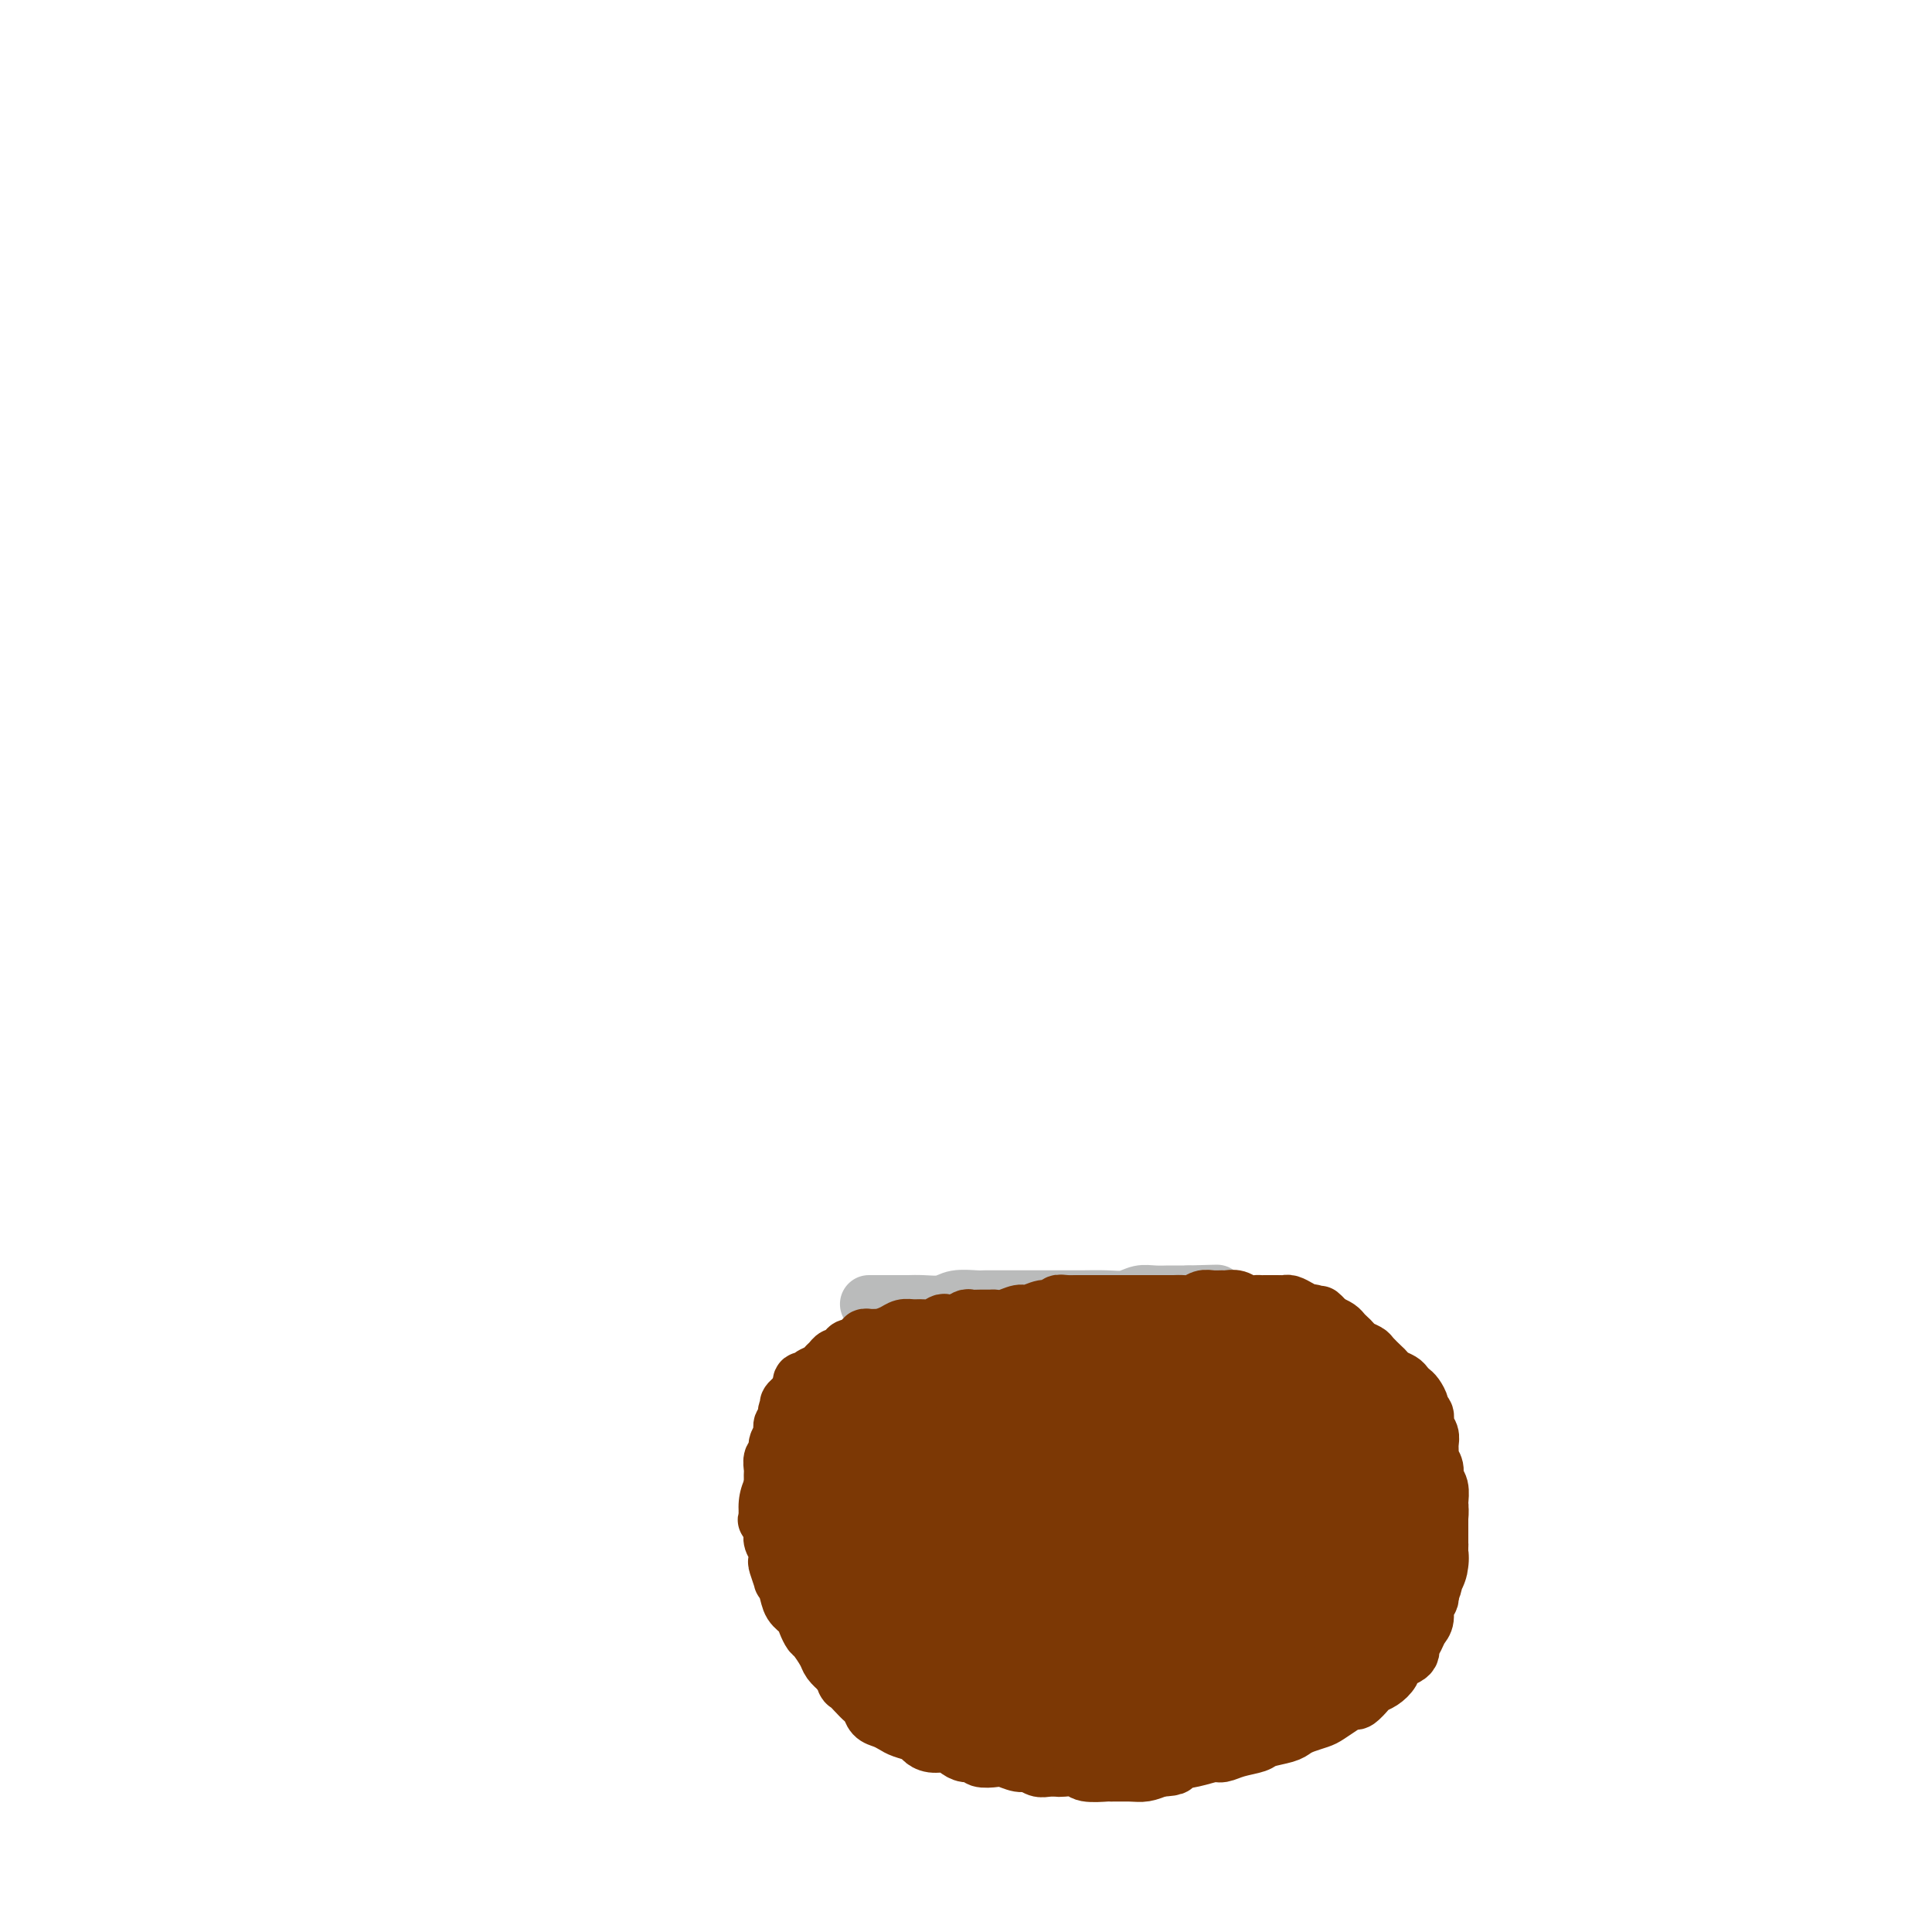 <svg viewBox='0 0 400 400' version='1.1' xmlns='http://www.w3.org/2000/svg' xmlns:xlink='http://www.w3.org/1999/xlink'><g fill='none' stroke='#BABBBB' stroke-width='12' stroke-linecap='round' stroke-linejoin='round'><path d='M180,270c-0.087,0.000 -0.174,0.000 0,0c0.174,-0.000 0.609,-0.000 1,0c0.391,0.000 0.737,0.000 1,0c0.263,-0.000 0.442,-0.000 1,0c0.558,0.000 1.493,0.001 2,0c0.507,-0.001 0.585,-0.004 1,0c0.415,0.004 1.169,0.015 2,0c0.831,-0.015 1.741,-0.057 3,0c1.259,0.057 2.867,0.211 4,0c1.133,-0.211 1.790,-0.789 3,-1c1.210,-0.211 2.973,-0.057 4,0c1.027,0.057 1.317,0.015 2,0c0.683,-0.015 1.759,-0.004 3,0c1.241,0.004 2.648,0.001 4,0c1.352,-0.001 2.651,-0.001 4,0c1.349,0.001 2.749,0.001 4,0c1.251,-0.001 2.355,-0.004 3,0c0.645,0.004 0.833,0.015 2,0c1.167,-0.015 3.315,-0.057 5,0c1.685,0.057 2.909,0.211 4,0c1.091,-0.211 2.050,-0.789 3,-1c0.950,-0.211 1.890,-0.057 3,0c1.110,0.057 2.390,0.015 3,0c0.610,-0.015 0.549,-0.004 1,0c0.451,0.004 1.415,0.001 2,0c0.585,-0.001 0.793,-0.001 1,0'/><path d='M246,268c10.679,-0.309 4.378,-0.083 2,0c-2.378,0.083 -0.833,0.022 0,0c0.833,-0.022 0.952,-0.006 1,0c0.048,0.006 0.024,0.003 0,0'/></g>
<g fill='none' stroke='#7C3805' stroke-width='12' stroke-linecap='round' stroke-linejoin='round'><path d='M183,277c0.111,-0.000 0.223,-0.000 0,0c-0.223,0.000 -0.780,0.000 -1,0c-0.220,-0.000 -0.101,-0.001 0,0c0.101,0.001 0.185,0.003 0,0c-0.185,-0.003 -0.640,-0.011 -1,0c-0.360,0.011 -0.625,0.041 -1,0c-0.375,-0.041 -0.860,-0.152 -1,0c-0.140,0.152 0.065,0.566 0,1c-0.065,0.434 -0.399,0.886 -1,1c-0.601,0.114 -1.470,-0.110 -2,0c-0.530,0.110 -0.720,0.554 -1,1c-0.280,0.446 -0.651,0.893 -1,1c-0.349,0.107 -0.675,-0.126 -1,0c-0.325,0.126 -0.650,0.612 -1,1c-0.350,0.388 -0.725,0.676 -1,1c-0.275,0.324 -0.451,0.682 -1,1c-0.549,0.318 -1.470,0.596 -2,1c-0.530,0.404 -0.668,0.933 -1,1c-0.332,0.067 -0.859,-0.328 -1,0c-0.141,0.328 0.102,1.379 0,2c-0.102,0.621 -0.551,0.810 -1,1'/><path d='M165,289c-2.946,2.279 -1.310,1.976 -1,2c0.310,0.024 -0.706,0.376 -1,1c-0.294,0.624 0.132,1.519 0,2c-0.132,0.481 -0.824,0.548 -1,1c-0.176,0.452 0.163,1.291 0,2c-0.163,0.709 -0.828,1.290 -1,2c-0.172,0.710 0.150,1.550 0,2c-0.150,0.450 -0.772,0.508 -1,1c-0.228,0.492 -0.061,1.416 0,2c0.061,0.584 0.016,0.828 0,1c-0.016,0.172 -0.004,0.273 0,1c0.004,0.727 0.001,2.082 0,3c-0.001,0.918 -0.001,1.401 0,2c0.001,0.599 0.004,1.315 0,2c-0.004,0.685 -0.015,1.340 0,2c0.015,0.660 0.055,1.326 0,2c-0.055,0.674 -0.207,1.355 0,2c0.207,0.645 0.773,1.254 1,2c0.227,0.746 0.117,1.631 0,2c-0.117,0.369 -0.240,0.224 0,1c0.240,0.776 0.841,2.473 1,3c0.159,0.527 -0.126,-0.116 0,0c0.126,0.116 0.664,0.991 1,2c0.336,1.009 0.470,2.152 1,3c0.530,0.848 1.455,1.400 2,2c0.545,0.600 0.708,1.249 1,2c0.292,0.751 0.711,1.605 1,2c0.289,0.395 0.449,0.333 1,1c0.551,0.667 1.495,2.064 2,3c0.505,0.936 0.573,1.410 1,2c0.427,0.590 1.214,1.295 2,2'/><path d='M174,346c2.145,3.765 1.008,2.178 1,2c-0.008,-0.178 1.114,1.051 2,2c0.886,0.949 1.536,1.616 2,2c0.464,0.384 0.742,0.484 1,1c0.258,0.516 0.497,1.448 1,2c0.503,0.552 1.272,0.725 2,1c0.728,0.275 1.415,0.652 2,1c0.585,0.348 1.066,0.667 2,1c0.934,0.333 2.319,0.680 3,1c0.681,0.320 0.657,0.611 1,1c0.343,0.389 1.052,0.874 2,1c0.948,0.126 2.136,-0.106 3,0c0.864,0.106 1.404,0.551 2,1c0.596,0.449 1.247,0.904 2,1c0.753,0.096 1.609,-0.166 2,0c0.391,0.166 0.317,0.762 1,1c0.683,0.238 2.122,0.120 3,0c0.878,-0.120 1.193,-0.242 2,0c0.807,0.242 2.104,0.849 3,1c0.896,0.151 1.390,-0.156 2,0c0.610,0.156 1.337,0.773 2,1c0.663,0.227 1.263,0.065 2,0c0.737,-0.065 1.610,-0.031 2,0c0.390,0.031 0.297,0.061 1,0c0.703,-0.061 2.201,-0.213 3,0c0.799,0.213 0.899,0.790 2,1c1.101,0.210 3.204,0.054 4,0c0.796,-0.054 0.286,-0.004 1,0c0.714,0.004 2.654,-0.037 4,0c1.346,0.037 2.099,0.154 3,0c0.901,-0.154 1.951,-0.577 3,-1'/><path d='M240,366c4.363,-0.183 2.770,-0.640 3,-1c0.230,-0.360 2.282,-0.621 4,-1c1.718,-0.379 3.102,-0.875 4,-1c0.898,-0.125 1.312,0.121 2,0c0.688,-0.121 1.651,-0.610 3,-1c1.349,-0.390 3.084,-0.682 4,-1c0.916,-0.318 1.012,-0.663 2,-1c0.988,-0.337 2.869,-0.667 4,-1c1.131,-0.333 1.514,-0.670 2,-1c0.486,-0.330 1.076,-0.653 2,-1c0.924,-0.347 2.183,-0.718 3,-1c0.817,-0.282 1.193,-0.475 2,-1c0.807,-0.525 2.047,-1.384 3,-2c0.953,-0.616 1.620,-0.990 2,-1c0.380,-0.010 0.473,0.346 1,0c0.527,-0.346 1.488,-1.392 2,-2c0.512,-0.608 0.574,-0.779 1,-1c0.426,-0.221 1.214,-0.493 2,-1c0.786,-0.507 1.569,-1.248 2,-2c0.431,-0.752 0.511,-1.514 1,-2c0.489,-0.486 1.388,-0.697 2,-1c0.612,-0.303 0.939,-0.699 1,-1c0.061,-0.301 -0.142,-0.508 0,-1c0.142,-0.492 0.631,-1.268 1,-2c0.369,-0.732 0.620,-1.421 1,-2c0.380,-0.579 0.890,-1.050 1,-2c0.110,-0.950 -0.181,-2.379 0,-3c0.181,-0.621 0.832,-0.435 1,-1c0.168,-0.565 -0.147,-1.883 0,-3c0.147,-1.117 0.756,-2.033 1,-3c0.244,-0.967 0.122,-1.983 0,-3'/><path d='M297,322c1.155,-3.545 1.041,-1.907 1,-2c-0.041,-0.093 -0.010,-1.915 0,-3c0.010,-1.085 -0.001,-1.431 0,-2c0.001,-0.569 0.015,-1.359 0,-2c-0.015,-0.641 -0.060,-1.131 0,-2c0.060,-0.869 0.227,-2.116 0,-3c-0.227,-0.884 -0.846,-1.406 -1,-2c-0.154,-0.594 0.156,-1.261 0,-2c-0.156,-0.739 -0.778,-1.549 -1,-2c-0.222,-0.451 -0.044,-0.544 0,-1c0.044,-0.456 -0.045,-1.274 0,-2c0.045,-0.726 0.223,-1.359 0,-2c-0.223,-0.641 -0.847,-1.289 -1,-2c-0.153,-0.711 0.166,-1.486 0,-2c-0.166,-0.514 -0.818,-0.768 -1,-1c-0.182,-0.232 0.107,-0.443 0,-1c-0.107,-0.557 -0.610,-1.458 -1,-2c-0.390,-0.542 -0.668,-0.723 -1,-1c-0.332,-0.277 -0.718,-0.651 -1,-1c-0.282,-0.349 -0.461,-0.675 -1,-1c-0.539,-0.325 -1.439,-0.650 -2,-1c-0.561,-0.350 -0.784,-0.724 -1,-1c-0.216,-0.276 -0.425,-0.455 -1,-1c-0.575,-0.545 -1.516,-1.455 -2,-2c-0.484,-0.545 -0.511,-0.723 -1,-1c-0.489,-0.277 -1.440,-0.651 -2,-1c-0.560,-0.349 -0.730,-0.671 -1,-1c-0.270,-0.329 -0.639,-0.666 -1,-1c-0.361,-0.334 -0.712,-0.667 -1,-1c-0.288,-0.333 -0.511,-0.667 -1,-1c-0.489,-0.333 -1.245,-0.667 -2,-1'/><path d='M275,274c-3.209,-3.102 -1.231,-1.357 -1,-1c0.231,0.357 -1.286,-0.675 -2,-1c-0.714,-0.325 -0.624,0.056 -1,0c-0.376,-0.056 -1.218,-0.551 -2,-1c-0.782,-0.449 -1.505,-0.852 -2,-1c-0.495,-0.148 -0.763,-0.039 -1,0c-0.237,0.039 -0.444,0.010 -1,0c-0.556,-0.010 -1.461,-0.002 -2,0c-0.539,0.002 -0.710,-0.003 -1,0c-0.290,0.003 -0.697,0.015 -1,0c-0.303,-0.015 -0.500,-0.057 -1,0c-0.500,0.057 -1.303,0.212 -2,0c-0.697,-0.212 -1.289,-0.790 -2,-1c-0.711,-0.210 -1.541,-0.053 -2,0c-0.459,0.053 -0.545,0.000 -1,0c-0.455,-0.000 -1.277,0.053 -2,0c-0.723,-0.053 -1.346,-0.210 -2,0c-0.654,0.210 -1.341,0.788 -2,1c-0.659,0.212 -1.292,0.057 -2,0c-0.708,-0.057 -1.492,-0.015 -2,0c-0.508,0.015 -0.741,0.004 -1,0c-0.259,-0.004 -0.543,-0.001 -1,0c-0.457,0.001 -1.086,0.000 -2,0c-0.914,-0.000 -2.114,-0.000 -3,0c-0.886,0.000 -1.458,0.000 -2,0c-0.542,-0.000 -1.054,-0.000 -2,0c-0.946,0.000 -2.326,0.000 -3,0c-0.674,-0.000 -0.643,-0.000 -1,0c-0.357,0.000 -1.102,0.000 -2,0c-0.898,-0.000 -1.949,-0.000 -3,0'/><path d='M223,270c-5.013,0.150 -1.047,0.025 0,0c1.047,-0.025 -0.826,0.050 -2,0c-1.174,-0.050 -1.650,-0.225 -2,0c-0.350,0.225 -0.572,0.849 -1,1c-0.428,0.151 -1.060,-0.170 -2,0c-0.940,0.170 -2.187,0.830 -3,1c-0.813,0.170 -1.190,-0.151 -2,0c-0.810,0.151 -2.052,0.773 -3,1c-0.948,0.227 -1.601,0.060 -2,0c-0.399,-0.060 -0.543,-0.012 -1,0c-0.457,0.012 -1.226,-0.011 -2,0c-0.774,0.011 -1.555,0.054 -2,0c-0.445,-0.054 -0.556,-0.207 -1,0c-0.444,0.207 -1.221,0.773 -2,1c-0.779,0.227 -1.560,0.114 -2,0c-0.440,-0.114 -0.541,-0.227 -1,0c-0.459,0.227 -1.277,0.796 -2,1c-0.723,0.204 -1.349,0.043 -2,0c-0.651,-0.043 -1.325,0.031 -2,0c-0.675,-0.031 -1.350,-0.167 -2,0c-0.650,0.167 -1.274,0.636 -2,1c-0.726,0.364 -1.552,0.623 -2,1c-0.448,0.377 -0.516,0.871 -1,1c-0.484,0.129 -1.383,-0.106 -2,0c-0.617,0.106 -0.953,0.554 -1,1c-0.047,0.446 0.195,0.890 0,1c-0.195,0.110 -0.825,-0.115 -1,0c-0.175,0.115 0.107,0.569 0,1c-0.107,0.431 -0.602,0.837 -1,1c-0.398,0.163 -0.699,0.081 -1,0'/><path d='M176,282c-1.880,1.206 -1.081,0.722 -1,1c0.081,0.278 -0.555,1.317 -1,2c-0.445,0.683 -0.698,1.009 -1,1c-0.302,-0.009 -0.654,-0.353 -1,0c-0.346,0.353 -0.685,1.404 -1,2c-0.315,0.596 -0.605,0.738 -1,1c-0.395,0.262 -0.893,0.644 -1,1c-0.107,0.356 0.178,0.686 0,1c-0.178,0.314 -0.817,0.613 -1,1c-0.183,0.387 0.091,0.863 0,1c-0.091,0.137 -0.546,-0.065 -1,0c-0.454,0.065 -0.905,0.399 -1,1c-0.095,0.601 0.167,1.471 0,2c-0.167,0.529 -0.762,0.719 -1,1c-0.238,0.281 -0.120,0.654 0,1c0.120,0.346 0.242,0.666 0,1c-0.242,0.334 -0.849,0.681 -1,1c-0.151,0.319 0.152,0.611 0,1c-0.152,0.389 -0.759,0.874 -1,1c-0.241,0.126 -0.116,-0.107 0,0c0.116,0.107 0.223,0.553 0,1c-0.223,0.447 -0.778,0.893 -1,1c-0.222,0.107 -0.112,-0.126 0,0c0.112,0.126 0.227,0.611 0,1c-0.227,0.389 -0.797,0.682 -1,1c-0.203,0.318 -0.040,0.663 0,1c0.040,0.337 -0.042,0.668 0,1c0.042,0.332 0.207,0.666 0,1c-0.207,0.334 -0.787,0.667 -1,1c-0.213,0.333 -0.061,0.667 0,1c0.061,0.333 0.030,0.667 0,1'/><path d='M160,312c-2.476,4.802 -0.664,1.809 0,1c0.664,-0.809 0.182,0.568 0,1c-0.182,0.432 -0.063,-0.080 0,0c0.063,0.080 0.068,0.753 0,1c-0.068,0.247 -0.211,0.066 0,0c0.211,-0.066 0.774,-0.019 1,0c0.226,0.019 0.113,0.009 0,0'/></g>
<g fill='none' stroke='#7C3805' stroke-width='28' stroke-linecap='round' stroke-linejoin='round'><path d='M190,320c0.006,-0.015 0.012,-0.029 0,0c-0.012,0.029 -0.042,0.103 0,0c0.042,-0.103 0.158,-0.383 0,-1c-0.158,-0.617 -0.588,-1.570 -1,-2c-0.412,-0.430 -0.804,-0.338 -1,-1c-0.196,-0.662 -0.194,-2.078 0,-3c0.194,-0.922 0.581,-1.349 1,-2c0.419,-0.651 0.870,-1.526 1,-2c0.130,-0.474 -0.062,-0.548 0,-1c0.062,-0.452 0.379,-1.282 1,-2c0.621,-0.718 1.545,-1.323 2,-2c0.455,-0.677 0.440,-1.424 1,-2c0.560,-0.576 1.696,-0.980 2,-1c0.304,-0.020 -0.222,0.346 0,0c0.222,-0.346 1.194,-1.403 2,-2c0.806,-0.597 1.447,-0.735 2,-1c0.553,-0.265 1.019,-0.657 2,-1c0.981,-0.343 2.476,-0.639 4,-1c1.524,-0.361 3.075,-0.789 4,-1c0.925,-0.211 1.224,-0.204 2,0c0.776,0.204 2.031,0.606 3,1c0.969,0.394 1.653,0.780 3,1c1.347,0.220 3.359,0.273 5,1c1.641,0.727 2.912,2.126 4,3c1.088,0.874 1.992,1.223 3,2c1.008,0.777 2.121,1.982 3,3c0.879,1.018 1.526,1.847 2,3c0.474,1.153 0.777,2.629 1,4c0.223,1.371 0.368,2.638 0,4c-0.368,1.362 -1.248,2.818 -2,4c-0.752,1.182 -1.376,2.091 -2,3'/><path d='M232,324c-0.990,1.282 -1.464,0.986 -2,1c-0.536,0.014 -1.132,0.337 -2,1c-0.868,0.663 -2.007,1.667 -3,2c-0.993,0.333 -1.841,-0.004 -3,0c-1.159,0.004 -2.630,0.348 -4,0c-1.370,-0.348 -2.638,-1.389 -4,-2c-1.362,-0.611 -2.817,-0.794 -4,-1c-1.183,-0.206 -2.093,-0.436 -3,-1c-0.907,-0.564 -1.809,-1.462 -3,-2c-1.191,-0.538 -2.670,-0.717 -4,-1c-1.330,-0.283 -2.510,-0.671 -4,-1c-1.490,-0.329 -3.291,-0.598 -5,-1c-1.709,-0.402 -3.326,-0.937 -4,-1c-0.674,-0.063 -0.405,0.345 -1,0c-0.595,-0.345 -2.053,-1.443 -3,-2c-0.947,-0.557 -1.382,-0.572 -2,-1c-0.618,-0.428 -1.420,-1.269 -2,-2c-0.580,-0.731 -0.940,-1.353 -1,-2c-0.060,-0.647 0.180,-1.320 0,-2c-0.180,-0.680 -0.780,-1.367 -1,-2c-0.220,-0.633 -0.060,-1.213 0,-2c0.060,-0.787 0.020,-1.783 0,-2c-0.020,-0.217 -0.019,0.344 0,0c0.019,-0.344 0.058,-1.594 0,-2c-0.058,-0.406 -0.213,0.032 0,0c0.213,-0.032 0.793,-0.533 1,-1c0.207,-0.467 0.042,-0.899 0,-1c-0.042,-0.101 0.040,0.127 0,0c-0.040,-0.127 -0.203,-0.611 0,-1c0.203,-0.389 0.772,-0.683 1,-1c0.228,-0.317 0.114,-0.659 0,-1'/><path d='M179,296c0.472,-1.571 0.651,-0.999 1,-1c0.349,-0.001 0.867,-0.573 1,-1c0.133,-0.427 -0.119,-0.707 0,-1c0.119,-0.293 0.609,-0.599 1,-1c0.391,-0.401 0.682,-0.896 1,-1c0.318,-0.104 0.661,0.182 1,0c0.339,-0.182 0.672,-0.833 1,-1c0.328,-0.167 0.651,0.152 1,0c0.349,-0.152 0.722,-0.773 1,-1c0.278,-0.227 0.459,-0.060 1,0c0.541,0.060 1.443,0.012 2,0c0.557,-0.012 0.769,0.010 1,0c0.231,-0.010 0.480,-0.054 1,0c0.520,0.054 1.311,0.207 2,0c0.689,-0.207 1.275,-0.772 2,-1c0.725,-0.228 1.590,-0.117 2,0c0.410,0.117 0.364,0.241 1,0c0.636,-0.241 1.952,-0.848 3,-1c1.048,-0.152 1.828,0.152 2,0c0.172,-0.152 -0.264,-0.758 0,-1c0.264,-0.242 1.226,-0.120 2,0c0.774,0.120 1.359,0.239 2,0c0.641,-0.239 1.338,-0.835 2,-1c0.662,-0.165 1.290,0.100 2,0c0.710,-0.100 1.502,-0.567 2,-1c0.498,-0.433 0.700,-0.834 1,-1c0.300,-0.166 0.696,-0.097 1,0c0.304,0.097 0.514,0.222 1,0c0.486,-0.222 1.246,-0.791 2,-1c0.754,-0.209 1.501,-0.060 2,0c0.499,0.060 0.749,0.030 1,0'/><path d='M222,282c5.696,-1.233 1.934,-0.316 1,0c-0.934,0.316 0.958,0.032 2,0c1.042,-0.032 1.234,0.188 2,0c0.766,-0.188 2.105,-0.783 3,-1c0.895,-0.217 1.346,-0.057 2,0c0.654,0.057 1.512,0.010 2,0c0.488,-0.010 0.605,0.015 1,0c0.395,-0.015 1.069,-0.071 2,0c0.931,0.071 2.119,0.268 3,0c0.881,-0.268 1.457,-1.000 2,-1c0.543,-0.000 1.055,0.732 2,1c0.945,0.268 2.322,0.072 3,0c0.678,-0.072 0.657,-0.020 1,0c0.343,0.020 1.050,0.010 2,0c0.950,-0.010 2.143,-0.018 3,0c0.857,0.018 1.377,0.062 2,0c0.623,-0.062 1.350,-0.229 2,0c0.650,0.229 1.225,0.854 2,1c0.775,0.146 1.751,-0.186 2,0c0.249,0.186 -0.229,0.890 0,1c0.229,0.110 1.165,-0.373 2,0c0.835,0.373 1.571,1.601 2,2c0.429,0.399 0.553,-0.033 1,0c0.447,0.033 1.218,0.529 2,1c0.782,0.471 1.574,0.918 2,1c0.426,0.082 0.484,-0.199 1,0c0.516,0.199 1.489,0.879 2,1c0.511,0.121 0.560,-0.318 1,0c0.440,0.318 1.272,1.393 2,2c0.728,0.607 1.351,0.745 2,1c0.649,0.255 1.325,0.628 2,1'/><path d='M280,292c3.526,1.830 0.841,0.904 0,1c-0.841,0.096 0.161,1.215 1,2c0.839,0.785 1.516,1.235 2,2c0.484,0.765 0.774,1.843 1,3c0.226,1.157 0.389,2.393 1,3c0.611,0.607 1.670,0.585 2,1c0.330,0.415 -0.069,1.266 0,2c0.069,0.734 0.607,1.351 1,2c0.393,0.649 0.641,1.329 1,2c0.359,0.671 0.828,1.334 1,2c0.172,0.666 0.046,1.334 0,2c-0.046,0.666 -0.011,1.331 0,2c0.011,0.669 -0.001,1.344 0,2c0.001,0.656 0.015,1.294 0,2c-0.015,0.706 -0.060,1.481 0,2c0.060,0.519 0.223,0.782 0,1c-0.223,0.218 -0.833,0.390 -1,1c-0.167,0.610 0.110,1.659 0,2c-0.110,0.341 -0.605,-0.025 -1,0c-0.395,0.025 -0.688,0.440 -1,1c-0.312,0.560 -0.643,1.263 -1,2c-0.357,0.737 -0.740,1.507 -1,2c-0.260,0.493 -0.398,0.709 -1,1c-0.602,0.291 -1.667,0.655 -2,1c-0.333,0.345 0.065,0.670 0,1c-0.065,0.330 -0.594,0.666 -1,1c-0.406,0.334 -0.689,0.667 -1,1c-0.311,0.333 -0.650,0.667 -1,1c-0.350,0.333 -0.710,0.667 -1,1c-0.290,0.333 -0.512,0.667 -1,1c-0.488,0.333 -1.244,0.667 -2,1'/><path d='M275,340c-2.450,2.962 -1.074,1.367 -1,1c0.074,-0.367 -1.154,0.494 -2,1c-0.846,0.506 -1.311,0.656 -2,1c-0.689,0.344 -1.602,0.880 -2,1c-0.398,0.120 -0.280,-0.178 -1,0c-0.720,0.178 -2.279,0.831 -3,1c-0.721,0.169 -0.606,-0.147 -1,0c-0.394,0.147 -1.299,0.757 -2,1c-0.701,0.243 -1.198,0.120 -2,0c-0.802,-0.120 -1.910,-0.238 -3,0c-1.090,0.238 -2.164,0.833 -3,1c-0.836,0.167 -1.435,-0.095 -2,0c-0.565,0.095 -1.095,0.546 -2,1c-0.905,0.454 -2.186,0.910 -3,1c-0.814,0.090 -1.163,-0.187 -2,0c-0.837,0.187 -2.164,0.839 -3,1c-0.836,0.161 -1.182,-0.168 -2,0c-0.818,0.168 -2.110,0.833 -3,1c-0.890,0.167 -1.379,-0.166 -2,0c-0.621,0.166 -1.374,0.829 -2,1c-0.626,0.171 -1.123,-0.150 -2,0c-0.877,0.150 -2.132,0.772 -3,1c-0.868,0.228 -1.350,0.061 -2,0c-0.650,-0.061 -1.469,-0.016 -2,0c-0.531,0.016 -0.775,0.004 -1,0c-0.225,-0.004 -0.431,-0.001 -1,0c-0.569,0.001 -1.501,0.000 -2,0c-0.499,-0.000 -0.567,-0.000 -1,0c-0.433,0.000 -1.232,0.000 -2,0c-0.768,-0.000 -1.505,-0.000 -2,0c-0.495,0.000 -0.747,0.000 -1,0'/><path d='M213,353c-7.844,0.845 -3.452,-0.543 -2,-1c1.452,-0.457 -0.034,0.017 -1,0c-0.966,-0.017 -1.411,-0.527 -2,-1c-0.589,-0.473 -1.323,-0.910 -2,-1c-0.677,-0.090 -1.299,0.168 -2,0c-0.701,-0.168 -1.482,-0.762 -2,-1c-0.518,-0.238 -0.773,-0.120 -1,0c-0.227,0.120 -0.427,0.241 -1,0c-0.573,-0.241 -1.520,-0.843 -2,-1c-0.480,-0.157 -0.492,0.131 -1,0c-0.508,-0.131 -1.511,-0.679 -2,-1c-0.489,-0.321 -0.462,-0.414 -1,-1c-0.538,-0.586 -1.640,-1.666 -2,-2c-0.360,-0.334 0.024,0.079 0,0c-0.024,-0.079 -0.454,-0.650 -1,-1c-0.546,-0.350 -1.207,-0.478 -2,-1c-0.793,-0.522 -1.718,-1.438 -2,-2c-0.282,-0.562 0.079,-0.769 0,-1c-0.079,-0.231 -0.598,-0.485 -1,-1c-0.402,-0.515 -0.686,-1.293 -1,-2c-0.314,-0.707 -0.657,-1.345 -1,-2c-0.343,-0.655 -0.684,-1.326 -1,-2c-0.316,-0.674 -0.605,-1.349 -1,-2c-0.395,-0.651 -0.894,-1.277 -1,-2c-0.106,-0.723 0.182,-1.542 0,-2c-0.182,-0.458 -0.833,-0.557 -1,-1c-0.167,-0.443 0.151,-1.232 0,-2c-0.151,-0.768 -0.773,-1.515 -1,-2c-0.227,-0.485 -0.061,-0.707 0,-1c0.061,-0.293 0.017,-0.655 0,-1c-0.017,-0.345 -0.009,-0.672 0,-1'/><path d='M179,318c-1.225,-3.822 -0.286,-2.376 0,-2c0.286,0.376 -0.079,-0.318 0,-1c0.079,-0.682 0.603,-1.353 1,-2c0.397,-0.647 0.669,-1.269 1,-2c0.331,-0.731 0.722,-1.572 1,-2c0.278,-0.428 0.444,-0.443 1,-1c0.556,-0.557 1.501,-1.656 2,-2c0.499,-0.344 0.552,0.067 1,0c0.448,-0.067 1.293,-0.610 2,-1c0.707,-0.390 1.277,-0.626 2,-1c0.723,-0.374 1.600,-0.888 2,-1c0.400,-0.112 0.323,0.176 1,0c0.677,-0.176 2.108,-0.817 3,-1c0.892,-0.183 1.245,0.090 2,0c0.755,-0.090 1.913,-0.545 3,-1c1.087,-0.455 2.104,-0.911 3,-1c0.896,-0.089 1.670,0.187 3,0c1.330,-0.187 3.217,-0.839 4,-1c0.783,-0.161 0.461,0.168 1,0c0.539,-0.168 1.939,-0.832 3,-1c1.061,-0.168 1.782,0.161 3,0c1.218,-0.161 2.931,-0.813 4,-1c1.069,-0.187 1.493,0.090 3,0c1.507,-0.090 4.097,-0.547 5,-1c0.903,-0.453 0.118,-0.902 1,-1c0.882,-0.098 3.429,0.155 5,0c1.571,-0.155 2.164,-0.718 3,-1c0.836,-0.282 1.915,-0.282 3,0c1.085,0.282 2.177,0.845 3,1c0.823,0.155 1.378,-0.099 2,0c0.622,0.099 1.311,0.549 2,1'/><path d='M249,296c2.645,0.546 4.256,0.909 5,1c0.744,0.091 0.619,-0.092 1,0c0.381,0.092 1.267,0.458 2,1c0.733,0.542 1.314,1.262 2,2c0.686,0.738 1.478,1.496 2,2c0.522,0.504 0.774,0.754 1,1c0.226,0.246 0.427,0.488 1,1c0.573,0.512 1.516,1.293 2,2c0.484,0.707 0.507,1.339 1,2c0.493,0.661 1.456,1.349 2,2c0.544,0.651 0.667,1.263 1,2c0.333,0.737 0.874,1.600 1,2c0.126,0.400 -0.163,0.338 0,1c0.163,0.662 0.776,2.047 1,3c0.224,0.953 0.057,1.475 0,2c-0.057,0.525 -0.005,1.052 0,2c0.005,0.948 -0.037,2.317 0,3c0.037,0.683 0.153,0.681 0,1c-0.153,0.319 -0.576,0.961 -1,2c-0.424,1.039 -0.851,2.477 -1,3c-0.149,0.523 -0.021,0.132 -1,1c-0.979,0.868 -3.066,2.997 -4,4c-0.934,1.003 -0.715,0.882 -1,1c-0.285,0.118 -1.075,0.477 -2,1c-0.925,0.523 -1.984,1.212 -3,2c-1.016,0.788 -1.987,1.675 -3,2c-1.013,0.325 -2.067,0.087 -3,0c-0.933,-0.087 -1.745,-0.023 -3,0c-1.255,0.023 -2.953,0.006 -4,0c-1.047,-0.006 -1.442,-0.002 -2,0c-0.558,0.002 -1.279,0.001 -2,0'/><path d='M241,342c-2.722,-0.241 -2.526,-0.842 -3,-1c-0.474,-0.158 -1.619,0.128 -3,0c-1.381,-0.128 -3.000,-0.670 -4,-1c-1.000,-0.330 -1.382,-0.446 -2,-1c-0.618,-0.554 -1.472,-1.545 -2,-2c-0.528,-0.455 -0.730,-0.376 -1,-1c-0.270,-0.624 -0.608,-1.953 -1,-3c-0.392,-1.047 -0.837,-1.813 -1,-3c-0.163,-1.187 -0.043,-2.796 0,-4c0.043,-1.204 0.011,-2.003 0,-3c-0.011,-0.997 0.000,-2.192 0,-3c-0.000,-0.808 -0.012,-1.228 0,-2c0.012,-0.772 0.048,-1.897 0,-3c-0.048,-1.103 -0.178,-2.183 0,-3c0.178,-0.817 0.666,-1.371 1,-2c0.334,-0.629 0.514,-1.333 1,-2c0.486,-0.667 1.278,-1.295 2,-2c0.722,-0.705 1.375,-1.485 2,-2c0.625,-0.515 1.223,-0.765 2,-1c0.777,-0.235 1.734,-0.455 3,-1c1.266,-0.545 2.840,-1.415 4,-2c1.160,-0.585 1.905,-0.886 3,-1c1.095,-0.114 2.539,-0.043 4,0c1.461,0.043 2.939,0.056 4,0c1.061,-0.056 1.705,-0.182 3,0c1.295,0.182 3.240,0.672 5,1c1.760,0.328 3.336,0.494 5,1c1.664,0.506 3.415,1.352 5,2c1.585,0.648 3.004,1.098 4,2c0.996,0.902 1.570,2.258 2,3c0.430,0.742 0.715,0.871 1,1'/><path d='M275,309c1.254,1.286 0.888,1.500 1,2c0.112,0.500 0.703,1.288 1,2c0.297,0.712 0.302,1.350 0,2c-0.302,0.650 -0.910,1.311 -1,2c-0.090,0.689 0.338,1.407 0,2c-0.338,0.593 -1.441,1.062 -2,2c-0.559,0.938 -0.573,2.346 -1,3c-0.427,0.654 -1.266,0.554 -2,1c-0.734,0.446 -1.365,1.439 -2,2c-0.635,0.561 -1.276,0.690 -2,1c-0.724,0.310 -1.531,0.801 -2,1c-0.469,0.199 -0.600,0.106 -1,0c-0.400,-0.106 -1.069,-0.224 -2,0c-0.931,0.224 -2.122,0.789 -3,1c-0.878,0.211 -1.442,0.066 -2,0c-0.558,-0.066 -1.111,-0.055 -2,0c-0.889,0.055 -2.116,0.155 -3,0c-0.884,-0.155 -1.427,-0.563 -2,-1c-0.573,-0.437 -1.176,-0.902 -2,-1c-0.824,-0.098 -1.870,0.171 -3,0c-1.130,-0.171 -2.343,-0.782 -3,-1c-0.657,-0.218 -0.758,-0.045 -2,0c-1.242,0.045 -3.625,-0.040 -5,0c-1.375,0.040 -1.740,0.203 -2,0c-0.260,-0.203 -0.413,-0.772 -1,-1c-0.587,-0.228 -1.608,-0.113 -2,0c-0.392,0.113 -0.157,0.226 0,0c0.157,-0.226 0.235,-0.792 0,-1c-0.235,-0.208 -0.781,-0.060 -1,0c-0.219,0.060 -0.109,0.030 0,0'/><path d='M229,325c-5.744,-0.606 -2.106,-0.121 -1,0c1.106,0.121 -0.322,-0.122 -1,0c-0.678,0.122 -0.606,0.610 -1,1c-0.394,0.390 -1.253,0.683 -2,1c-0.747,0.317 -1.381,0.659 -2,1c-0.619,0.341 -1.222,0.683 -2,1c-0.778,0.317 -1.731,0.611 -3,1c-1.269,0.389 -2.855,0.875 -4,1c-1.145,0.125 -1.850,-0.110 -3,0c-1.150,0.110 -2.746,0.565 -4,1c-1.254,0.435 -2.164,0.850 -3,1c-0.836,0.150 -1.596,0.037 -2,0c-0.404,-0.037 -0.452,0.003 -1,0c-0.548,-0.003 -1.597,-0.050 -2,0c-0.403,0.050 -0.161,0.198 0,0c0.161,-0.198 0.239,-0.742 0,-1c-0.239,-0.258 -0.796,-0.231 -1,-1c-0.204,-0.769 -0.055,-2.335 0,-3c0.055,-0.665 0.015,-0.427 0,-1c-0.015,-0.573 -0.005,-1.955 0,-3c0.005,-1.045 0.005,-1.753 0,-2c-0.005,-0.247 -0.016,-0.032 0,-1c0.016,-0.968 0.059,-3.121 0,-4c-0.059,-0.879 -0.220,-0.486 0,-1c0.220,-0.514 0.821,-1.934 1,-3c0.179,-1.066 -0.065,-1.778 0,-3c0.065,-1.222 0.437,-2.955 1,-4c0.563,-1.045 1.316,-1.404 2,-2c0.684,-0.596 1.300,-1.430 2,-2c0.700,-0.570 1.486,-0.877 2,-1c0.514,-0.123 0.757,-0.061 1,0'/><path d='M206,301c1.446,-0.984 1.563,-0.943 2,-1c0.437,-0.057 1.196,-0.211 2,0c0.804,0.211 1.654,0.789 3,1c1.346,0.211 3.190,0.056 4,0c0.810,-0.056 0.587,-0.014 3,0c2.413,0.014 7.462,0.000 10,0c2.538,-0.000 2.564,0.014 4,0c1.436,-0.014 4.280,-0.056 7,0c2.720,0.056 5.315,0.211 8,0c2.685,-0.211 5.461,-0.788 7,-1c1.539,-0.212 1.841,-0.061 3,0c1.159,0.061 3.176,0.031 5,0c1.824,-0.031 3.456,-0.062 5,0c1.544,0.062 2.999,0.217 4,0c1.001,-0.217 1.546,-0.805 2,-1c0.454,-0.195 0.816,0.003 1,0c0.184,-0.003 0.190,-0.208 0,0c-0.190,0.208 -0.576,0.828 -1,1c-0.424,0.172 -0.886,-0.106 -1,0c-0.114,0.106 0.120,0.596 0,1c-0.120,0.404 -0.595,0.723 -1,1c-0.405,0.277 -0.741,0.511 -1,1c-0.259,0.489 -0.441,1.234 -1,2c-0.559,0.766 -1.497,1.552 -2,2c-0.503,0.448 -0.572,0.556 -1,1c-0.428,0.444 -1.214,1.222 -2,2'/><path d='M266,310c-1.837,2.015 -1.431,1.551 -2,2c-0.569,0.449 -2.114,1.811 -3,3c-0.886,1.189 -1.113,2.205 -2,3c-0.887,0.795 -2.434,1.368 -3,2c-0.566,0.632 -0.153,1.324 -1,2c-0.847,0.676 -2.956,1.338 -4,2c-1.044,0.662 -1.023,1.324 -2,2c-0.977,0.676 -2.953,1.365 -4,2c-1.047,0.635 -1.165,1.217 -2,2c-0.835,0.783 -2.386,1.769 -3,2c-0.614,0.231 -0.290,-0.291 -1,0c-0.710,0.291 -2.455,1.396 -4,2c-1.545,0.604 -2.890,0.709 -4,1c-1.110,0.291 -1.984,0.769 -3,1c-1.016,0.231 -2.173,0.217 -3,0c-0.827,-0.217 -1.323,-0.636 -2,-1c-0.677,-0.364 -1.535,-0.671 -2,-1c-0.465,-0.329 -0.536,-0.679 -1,-1c-0.464,-0.321 -1.322,-0.612 -2,-1c-0.678,-0.388 -1.175,-0.874 -2,-1c-0.825,-0.126 -1.979,0.107 -3,0c-1.021,-0.107 -1.911,-0.553 -3,-1c-1.089,-0.447 -2.378,-0.894 -3,-1c-0.622,-0.106 -0.577,0.129 -1,0c-0.423,-0.129 -1.315,-0.622 -2,-1c-0.685,-0.378 -1.162,-0.641 -2,-1c-0.838,-0.359 -2.037,-0.814 -3,-1c-0.963,-0.186 -1.691,-0.101 -3,0c-1.309,0.101 -3.199,0.220 -4,0c-0.801,-0.220 -0.515,-0.777 -1,-1c-0.485,-0.223 -1.743,-0.111 -3,0'/><path d='M188,325c-6.532,-1.816 -2.864,-0.858 -2,-1c0.864,-0.142 -1.078,-1.386 -2,-2c-0.922,-0.614 -0.825,-0.599 -1,-1c-0.175,-0.401 -0.623,-1.220 -1,-2c-0.377,-0.780 -0.682,-1.522 -1,-2c-0.318,-0.478 -0.649,-0.691 -1,-1c-0.351,-0.309 -0.724,-0.713 -1,-1c-0.276,-0.287 -0.456,-0.458 -1,-1c-0.544,-0.542 -1.451,-1.455 -2,-2c-0.549,-0.545 -0.740,-0.720 -1,-1c-0.260,-0.280 -0.591,-0.663 -1,-1c-0.409,-0.337 -0.897,-0.626 -1,-1c-0.103,-0.374 0.179,-0.832 0,-1c-0.179,-0.168 -0.818,-0.046 -1,0c-0.182,0.046 0.092,0.016 0,0c-0.092,-0.016 -0.550,-0.019 -1,0c-0.450,0.019 -0.891,0.061 -1,0c-0.109,-0.061 0.115,-0.224 0,0c-0.115,0.224 -0.571,0.835 -1,1c-0.429,0.165 -0.833,-0.114 -1,0c-0.167,0.114 -0.097,0.623 0,1c0.097,0.377 0.221,0.622 0,1c-0.221,0.378 -0.788,0.890 -1,1c-0.212,0.110 -0.068,-0.182 0,0c0.068,0.182 0.060,0.836 0,1c-0.060,0.164 -0.171,-0.163 0,0c0.171,0.163 0.623,0.817 1,1c0.377,0.183 0.678,-0.106 1,0c0.322,0.106 0.664,0.605 1,1c0.336,0.395 0.668,0.684 1,1c0.332,0.316 0.666,0.658 1,1'/><path d='M172,317c0.948,0.886 0.817,0.600 1,1c0.183,0.400 0.679,1.487 1,2c0.321,0.513 0.467,0.452 1,1c0.533,0.548 1.452,1.705 2,2c0.548,0.295 0.723,-0.273 1,0c0.277,0.273 0.656,1.386 1,2c0.344,0.614 0.655,0.728 1,1c0.345,0.272 0.726,0.702 1,1c0.274,0.298 0.443,0.465 1,1c0.557,0.535 1.503,1.438 2,2c0.497,0.562 0.545,0.783 1,1c0.455,0.217 1.319,0.429 2,1c0.681,0.571 1.180,1.501 2,2c0.820,0.499 1.960,0.567 3,1c1.040,0.433 1.981,1.230 3,2c1.019,0.770 2.116,1.514 3,2c0.884,0.486 1.555,0.716 2,1c0.445,0.284 0.666,0.623 1,1c0.334,0.377 0.782,0.794 2,2c1.218,1.206 3.205,3.202 4,4c0.795,0.798 0.397,0.399 0,0'/></g>
</svg>